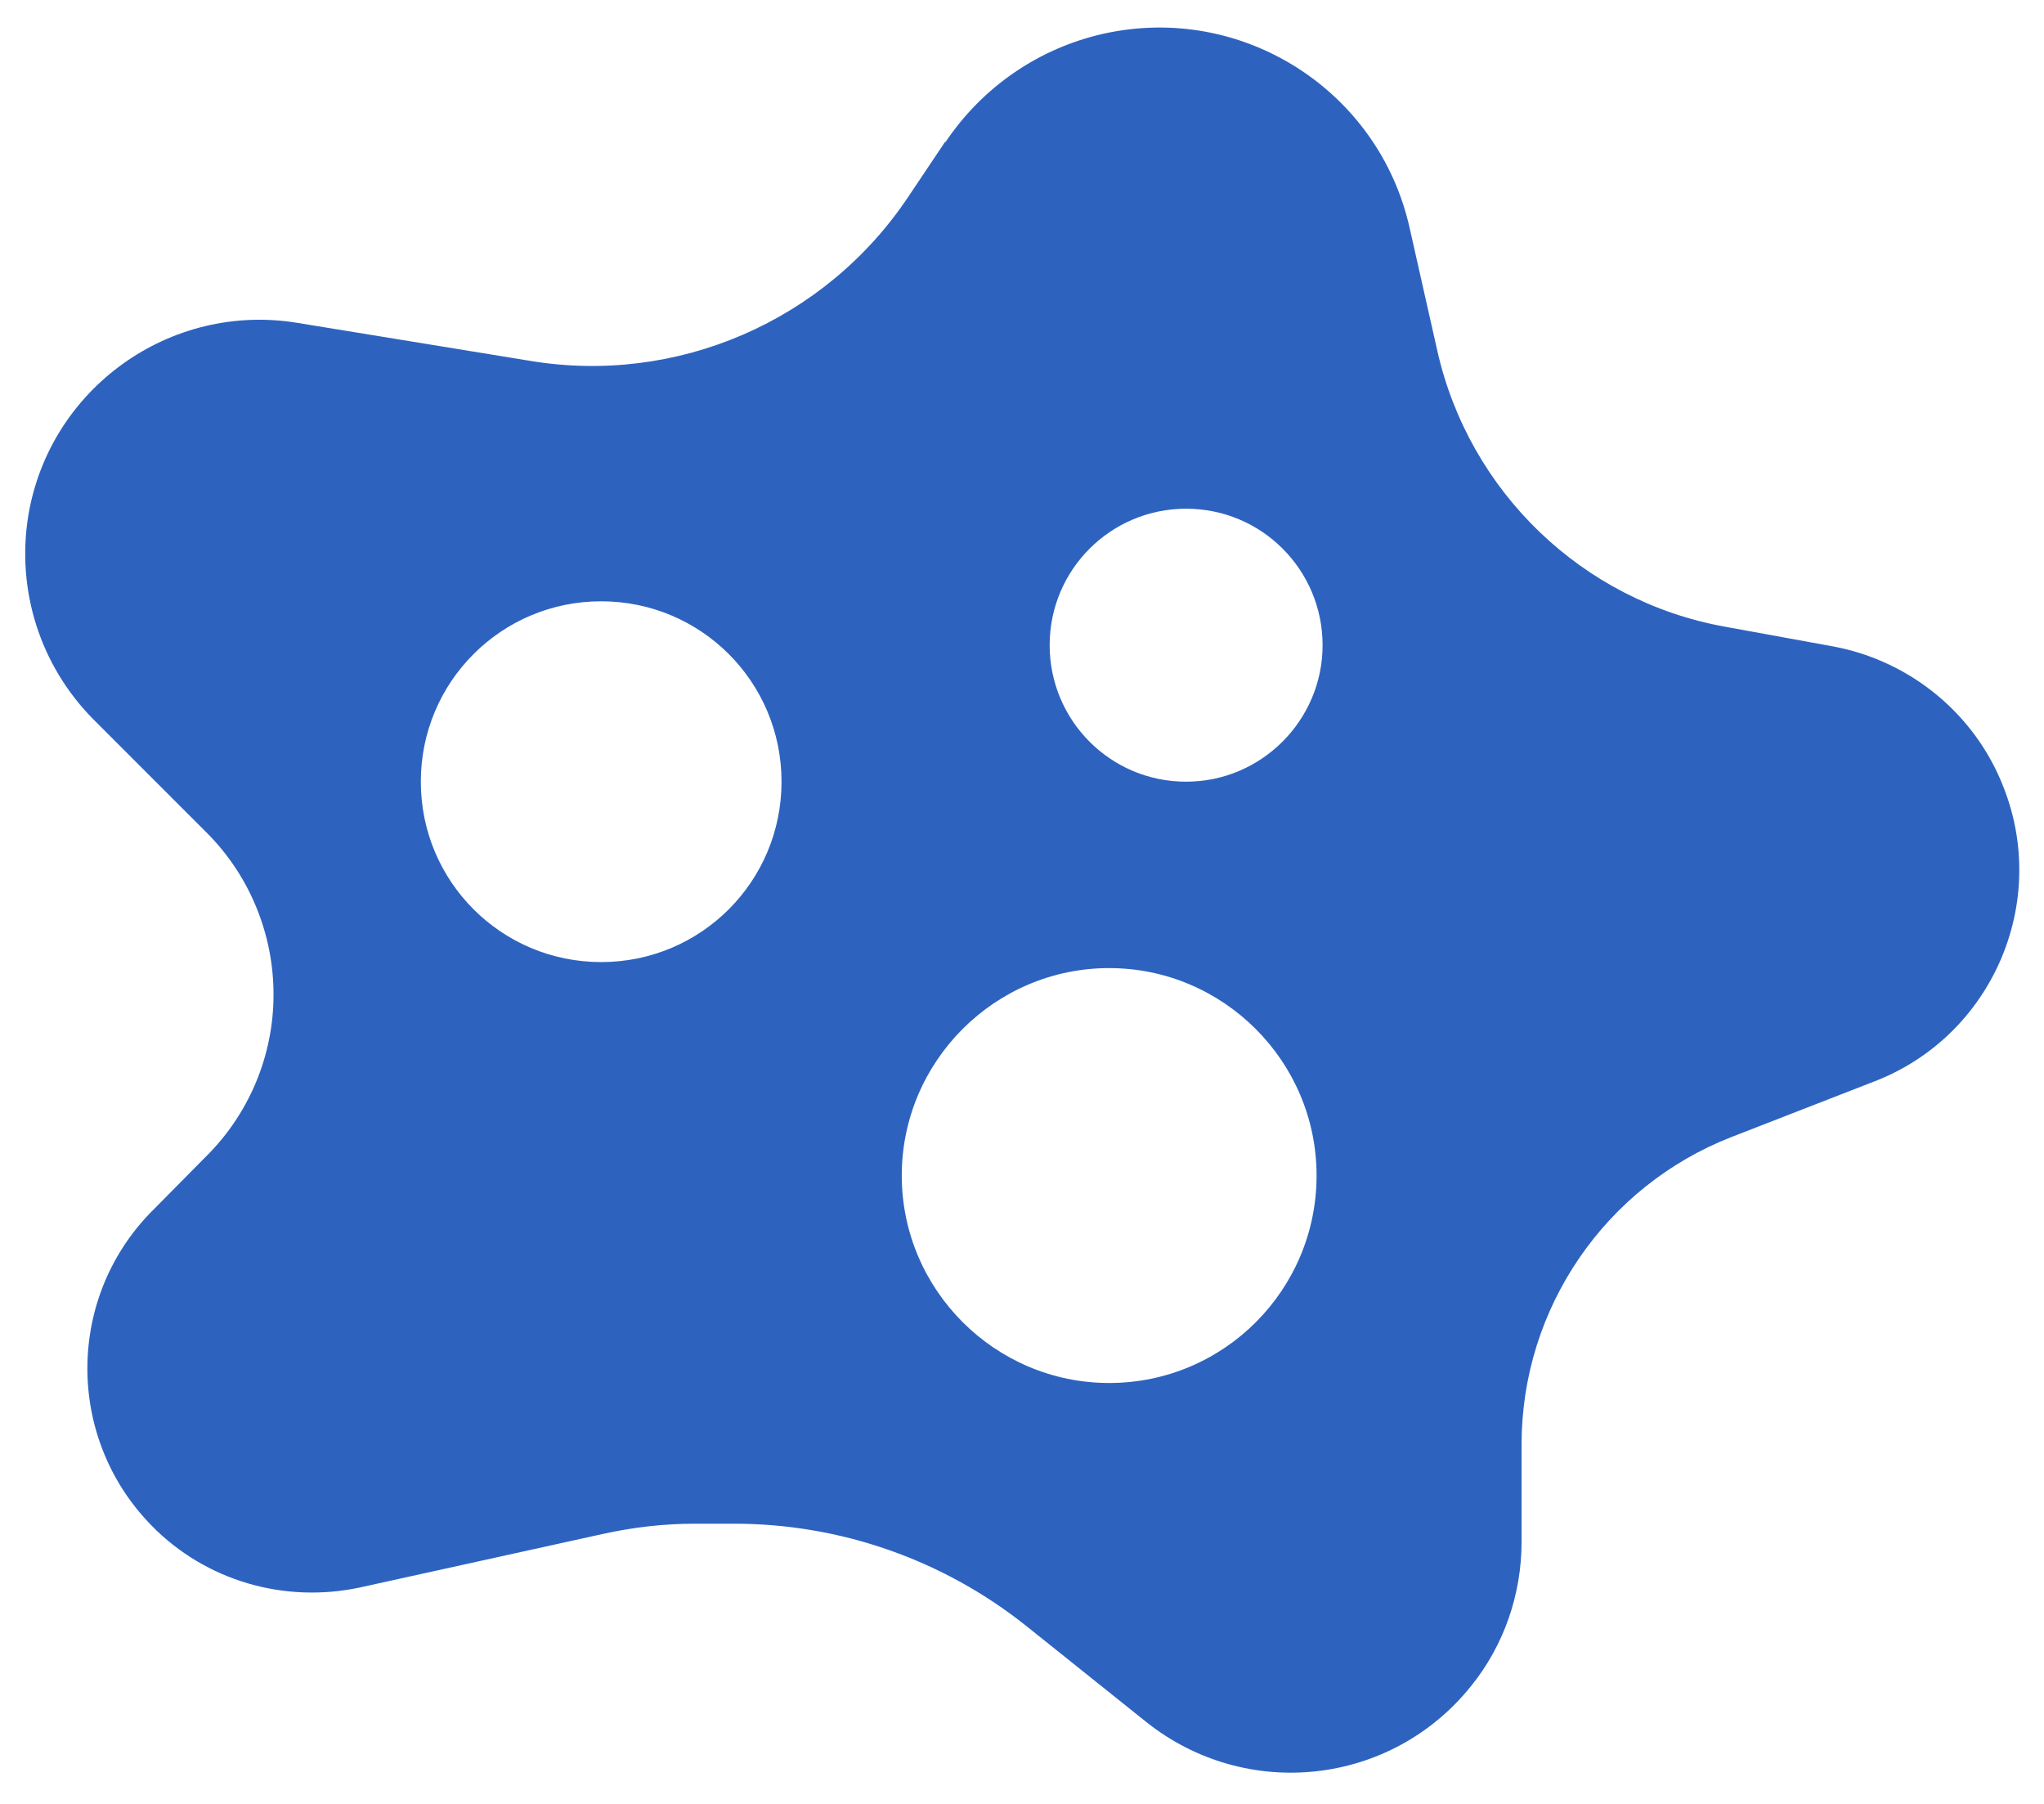 <?xml version="1.0" encoding="utf-8"?>
<!-- Generator: Adobe Illustrator 26.5.0, SVG Export Plug-In . SVG Version: 6.00 Build 0)  -->
<svg version="1.1" id="图层_1" xmlns="http://www.w3.org/2000/svg" xmlns:xlink="http://www.w3.org/1999/xlink" x="0px" y="0px"
	 viewBox="0 0 34 30" style="enable-background:new 0 0 34 30;" xml:space="preserve">
<style type="text/css">
	.st0{fill-rule:evenodd;clip-rule:evenodd;fill:#2D63BF;}
</style>
<path class="st0" d="M33.33,13.1c-0.47-1.22-1.55-2.11-2.84-2.35l-1.81-0.33c-2.36-0.43-4.24-2.24-4.77-4.58L23.45,3.8
	c-0.51-2.3-2.79-3.75-5.09-3.24c-1.08,0.24-2.02,0.89-2.63,1.8h-0.01v0l-0.61,0.91c-1.38,2.07-3.85,3.14-6.3,2.73L4.95,5.37
	C2.83,5.02,0.82,6.46,0.47,8.58c-0.2,1.24,0.2,2.49,1.08,3.38l1.89,1.89c0.71,0.71,1.11,1.68,1.11,2.69c0,1.02-0.41,2-1.15,2.72
	L2.57,20.1c-1.47,1.44-1.49,3.8-0.05,5.27c0.9,0.92,2.21,1.3,3.47,1.03l4.04-0.89c0.5-0.11,1.01-0.17,1.53-0.17h0.65
	c1.77,0,3.48,0.6,4.86,1.7l2,1.6c1.66,1.32,4.07,1.06,5.4-0.6c0.55-0.68,0.84-1.53,0.84-2.4v-1.62c0-2.26,1.39-4.29,3.49-5.11
	l2.39-0.93C33.12,17.23,34.09,15.04,33.33,13.1z M10,16c-1.66,0-3-1.34-3-3s1.34-3,3-3s3,1.34,3,3S11.66,16,10,16z M18.45,23
	C16.55,23,15,21.45,15,19.55s1.55-3.45,3.45-3.45s3.45,1.55,3.45,3.45S20.36,23,18.45,23z M19.73,13c-1.26,0-2.27-1.02-2.27-2.27
	c0-1.26,1.02-2.27,2.27-2.27c1.26,0,2.27,1.02,2.27,2.27C22,11.98,20.98,13,19.73,13z"/>
</svg>
